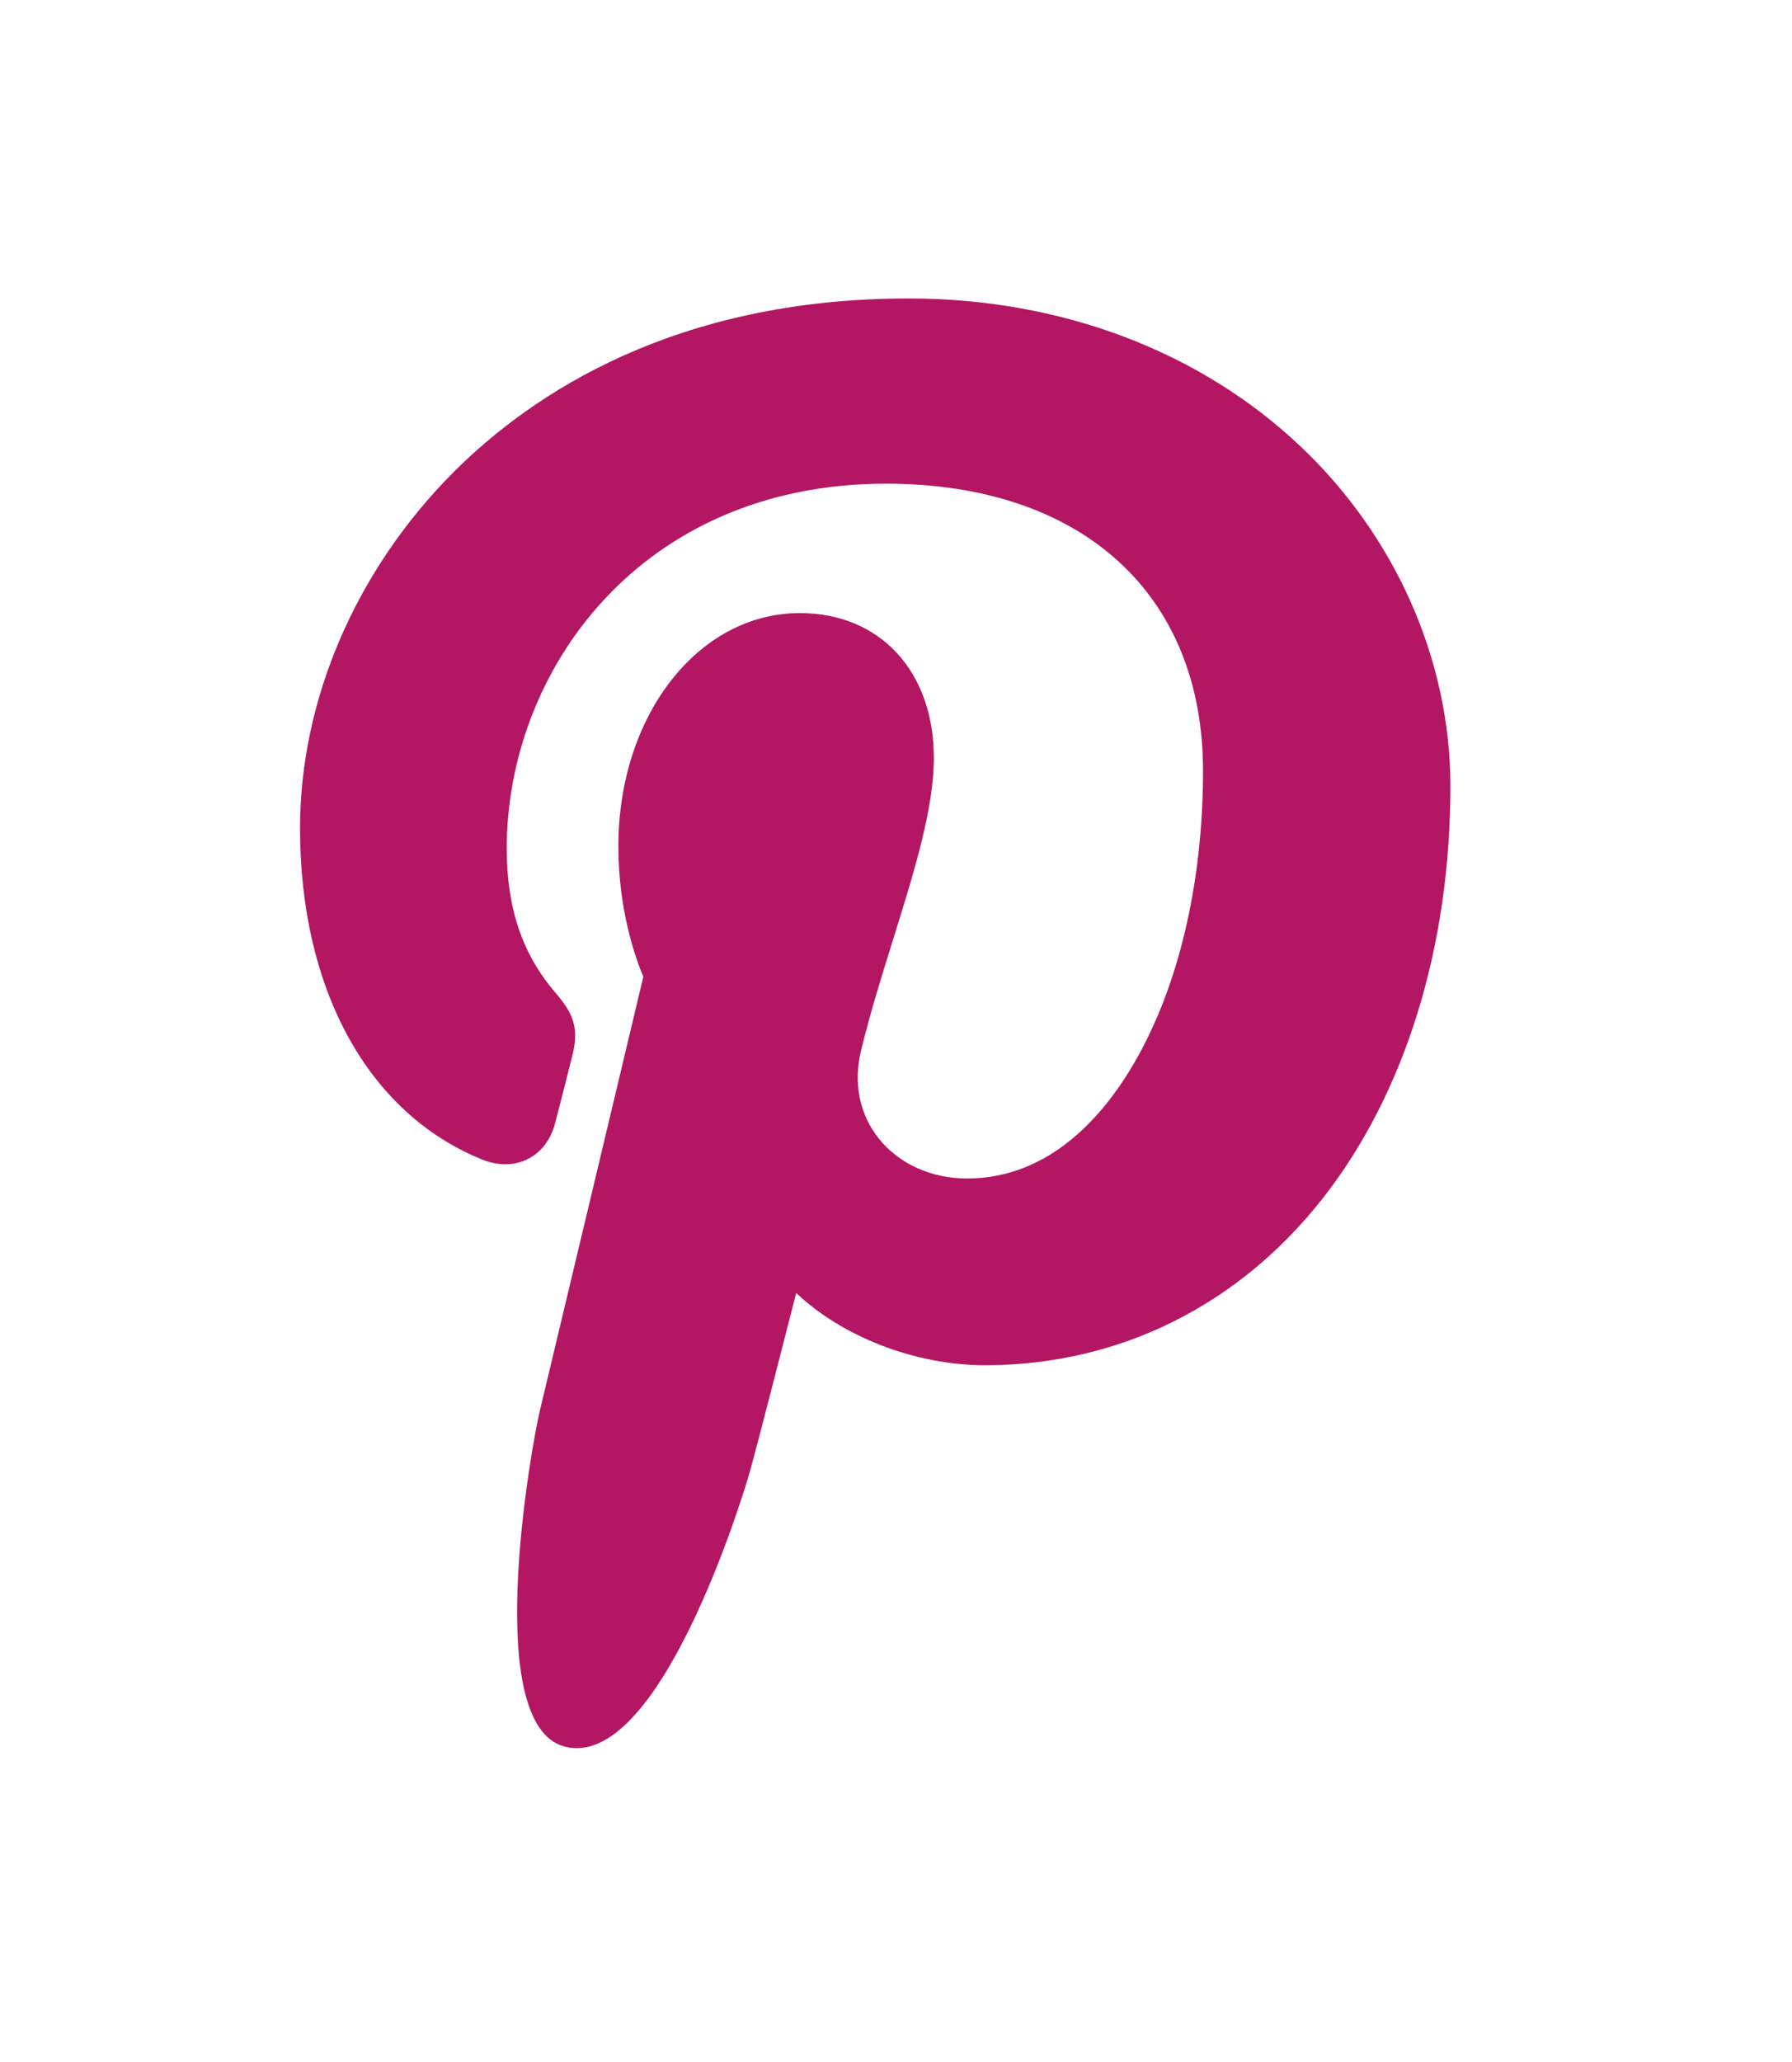 <svg 
 xmlns="http://www.w3.org/2000/svg"
 xmlns:xlink="http://www.w3.org/1999/xlink"
 width="40px" height="46px">
<defs>
<filter filterUnits="userSpaceOnUse" id="Filter_0" x="0px" y="0px" width="40px" height="46px"  >
    <feOffset in="SourceAlpha" dx="0" dy="3" />
    <feGaussianBlur result="blurOut" stdDeviation="2.646" />
    <feFlood flood-color="rgb(0, 0, 0)" result="floodOut" />
    <feComposite operator="atop" in="floodOut" in2="blurOut" />
    <feComponentTransfer><feFuncA type="linear" slope="0.25"/></feComponentTransfer>
    <feMerge>
    <feMergeNode/>
    <feMergeNode in="SourceGraphic"/>
  </feMerge>
</filter>

</defs>
<g filter="url(#Filter_0)">
<path fill-rule="evenodd"  fill="#b31764"
 d="M29.045,6.973 C26.796,4.835 23.684,3.658 20.282,3.658 C15.085,3.658 11.889,5.767 10.121,7.536 C7.946,9.717 6.697,12.610 6.697,15.478 C6.697,19.078 8.218,21.841 10.766,22.869 C10.937,22.938 11.109,22.973 11.277,22.973 C11.815,22.973 12.240,22.625 12.388,22.067 C12.474,21.746 12.673,20.957 12.759,20.613 C12.946,19.936 12.796,19.610 12.392,19.138 C11.654,18.276 11.311,17.254 11.311,15.927 C11.311,11.982 14.279,7.790 19.778,7.790 C24.141,7.790 26.853,10.244 26.853,14.197 C26.853,16.690 26.310,19.000 25.324,20.700 C24.640,21.882 23.435,23.290 21.586,23.290 C20.787,23.290 20.068,22.965 19.615,22.398 C19.187,21.862 19.045,21.170 19.217,20.448 C19.413,19.633 19.677,18.783 19.934,17.962 C20.402,16.460 20.845,15.042 20.845,13.910 C20.845,11.977 19.643,10.677 17.856,10.677 C15.583,10.677 13.803,12.961 13.803,15.879 C13.803,17.309 14.186,18.379 14.360,18.789 C14.074,19.990 12.373,27.129 12.049,28.475 C11.862,29.261 10.738,35.468 12.600,35.963 C14.690,36.519 16.559,30.474 16.749,29.791 C16.904,29.235 17.442,27.134 17.773,25.844 C18.783,26.805 20.407,27.456 21.988,27.456 C24.970,27.456 27.651,26.129 29.537,23.718 C31.367,21.379 32.375,18.120 32.375,14.541 C32.375,11.743 31.162,8.984 29.045,6.973 Z"/>
</g>
</svg>